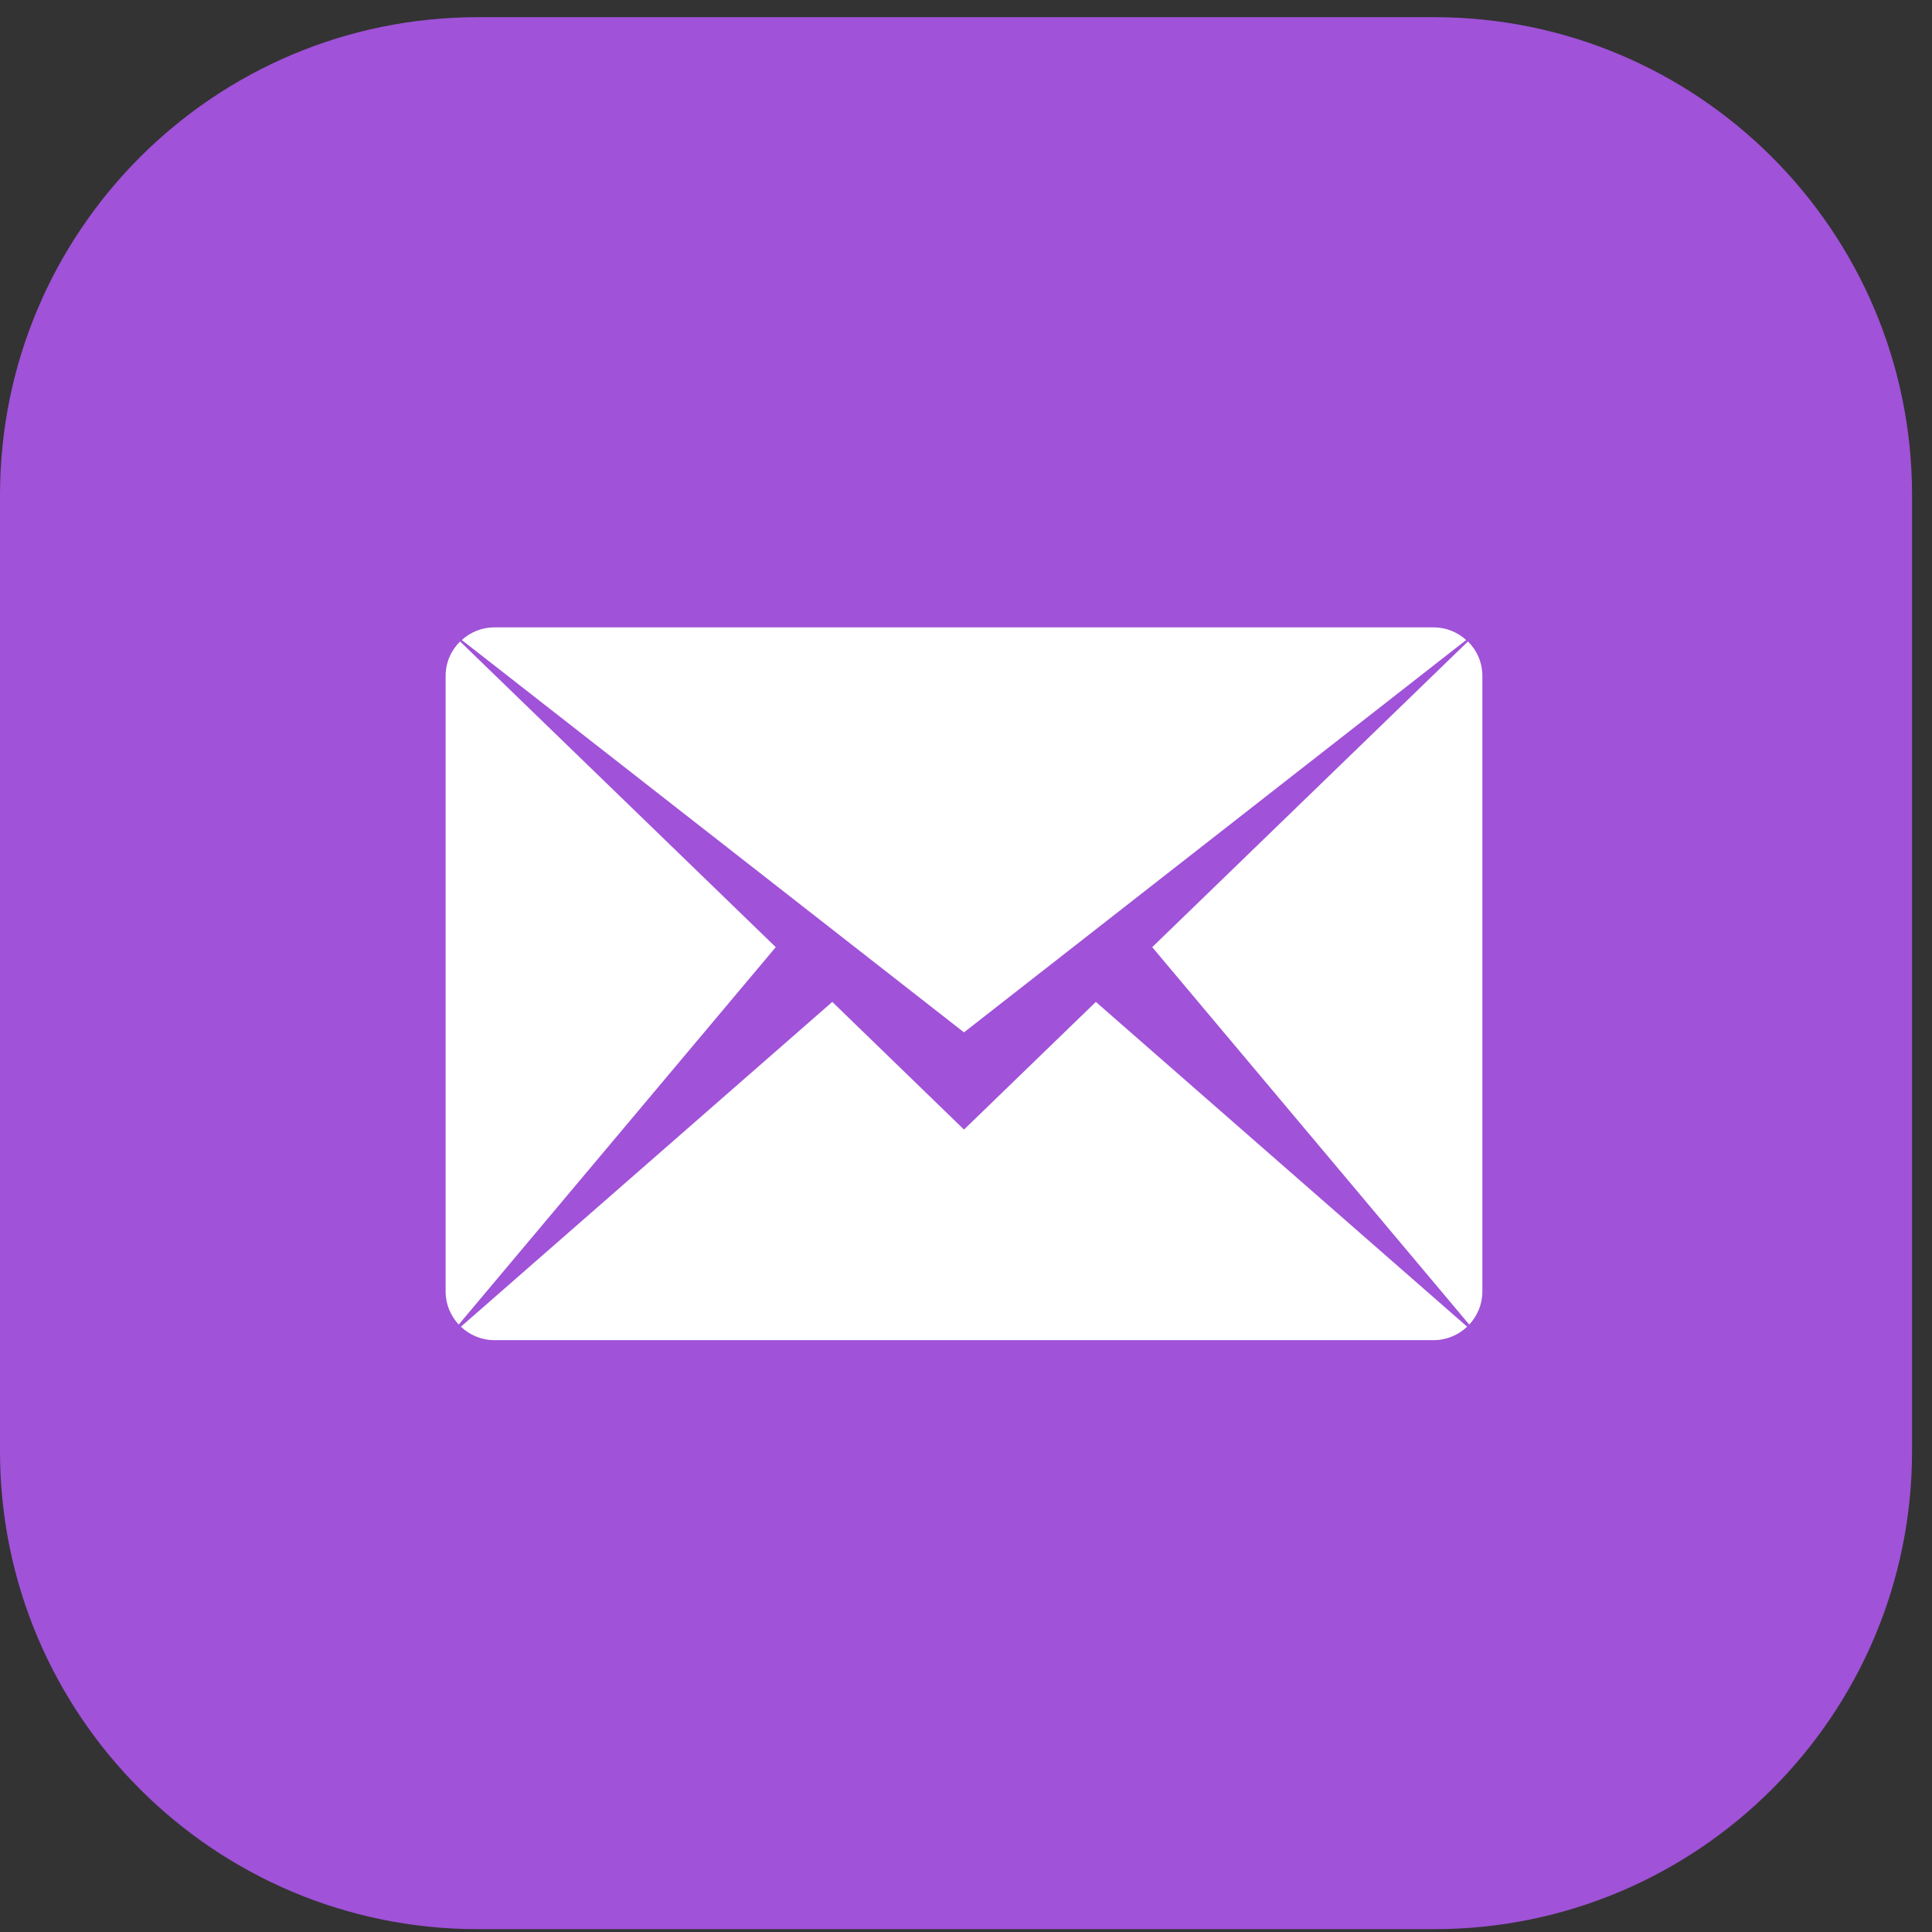 <?xml version="1.0" encoding="UTF-8" standalone="no"?>
<!DOCTYPE svg PUBLIC "-//W3C//DTD SVG 1.1//EN" "http://www.w3.org/Graphics/SVG/1.1/DTD/svg11.dtd">
<svg width="52px" height="52px" version="1.1" xmlns="http://www.w3.org/2000/svg" xmlns:xlink="http://www.w3.org/1999/xlink" xml:space="preserve" xmlns:serif="http://www.serif.com/" style="fill-rule:evenodd;clip-rule:evenodd;stroke-linejoin:round;stroke-miterlimit:2;">
    <rect width="100%" height="100%" fill="#333333" stroke="none"/>
    <g transform="matrix(1,0,0,1,0,-81)">
        <g transform="matrix(1,0,0,1,0,-81.462)">
            <g id="icon-mail-translates">
                <g transform="matrix(1,0,0,1,38.597,162.924)">
                    <path d="M0,51.462L-25.731,51.462C-32.837,51.462 -38.597,45.702 -38.597,38.597L-38.597,12.865C-38.597,5.76 -32.837,0 -25.731,0L0,0C7.105,0 12.866,5.76 12.866,12.865L12.866,38.597C12.866,45.702 7.105,51.462 0,51.462" style="fill:rgb(160,82,216);fill-rule:nonzero;"/>
                </g>
                <g transform="matrix(0.436,0,0,0.436,-422.262,-405.764)">
                    <path d="M1028,1373L1036.14,1365.12L1059.06,1385.17C1058.52,1385.68 1057.8,1386 1057,1386L999,1386C998.202,1386 997.481,1385.68 996.943,1385.17L1019.87,1365.12L1028,1373ZM996.809,1385.04C996.311,1384.5 996,1383.79 996,1383L996,1345C996,1344.16 996.343,1343.41 996.894,1342.87L1016.38,1361.74L996.809,1385.04ZM996.998,1342.78C997.53,1342.3 998.227,1342 999,1342L1057,1342C1057.77,1342 1058.47,1342.3 1059,1342.78L1028,1367L996.998,1342.78ZM1039.62,1361.74L1059.11,1342.87C1059.66,1343.41 1060,1344.16 1060,1345L1060,1383C1060,1383.79 1059.69,1384.5 1059.19,1385.04L1039.62,1361.74Z" style="fill:white;"/>
                </g>
            </g>
        </g>
    </g>
</svg>
